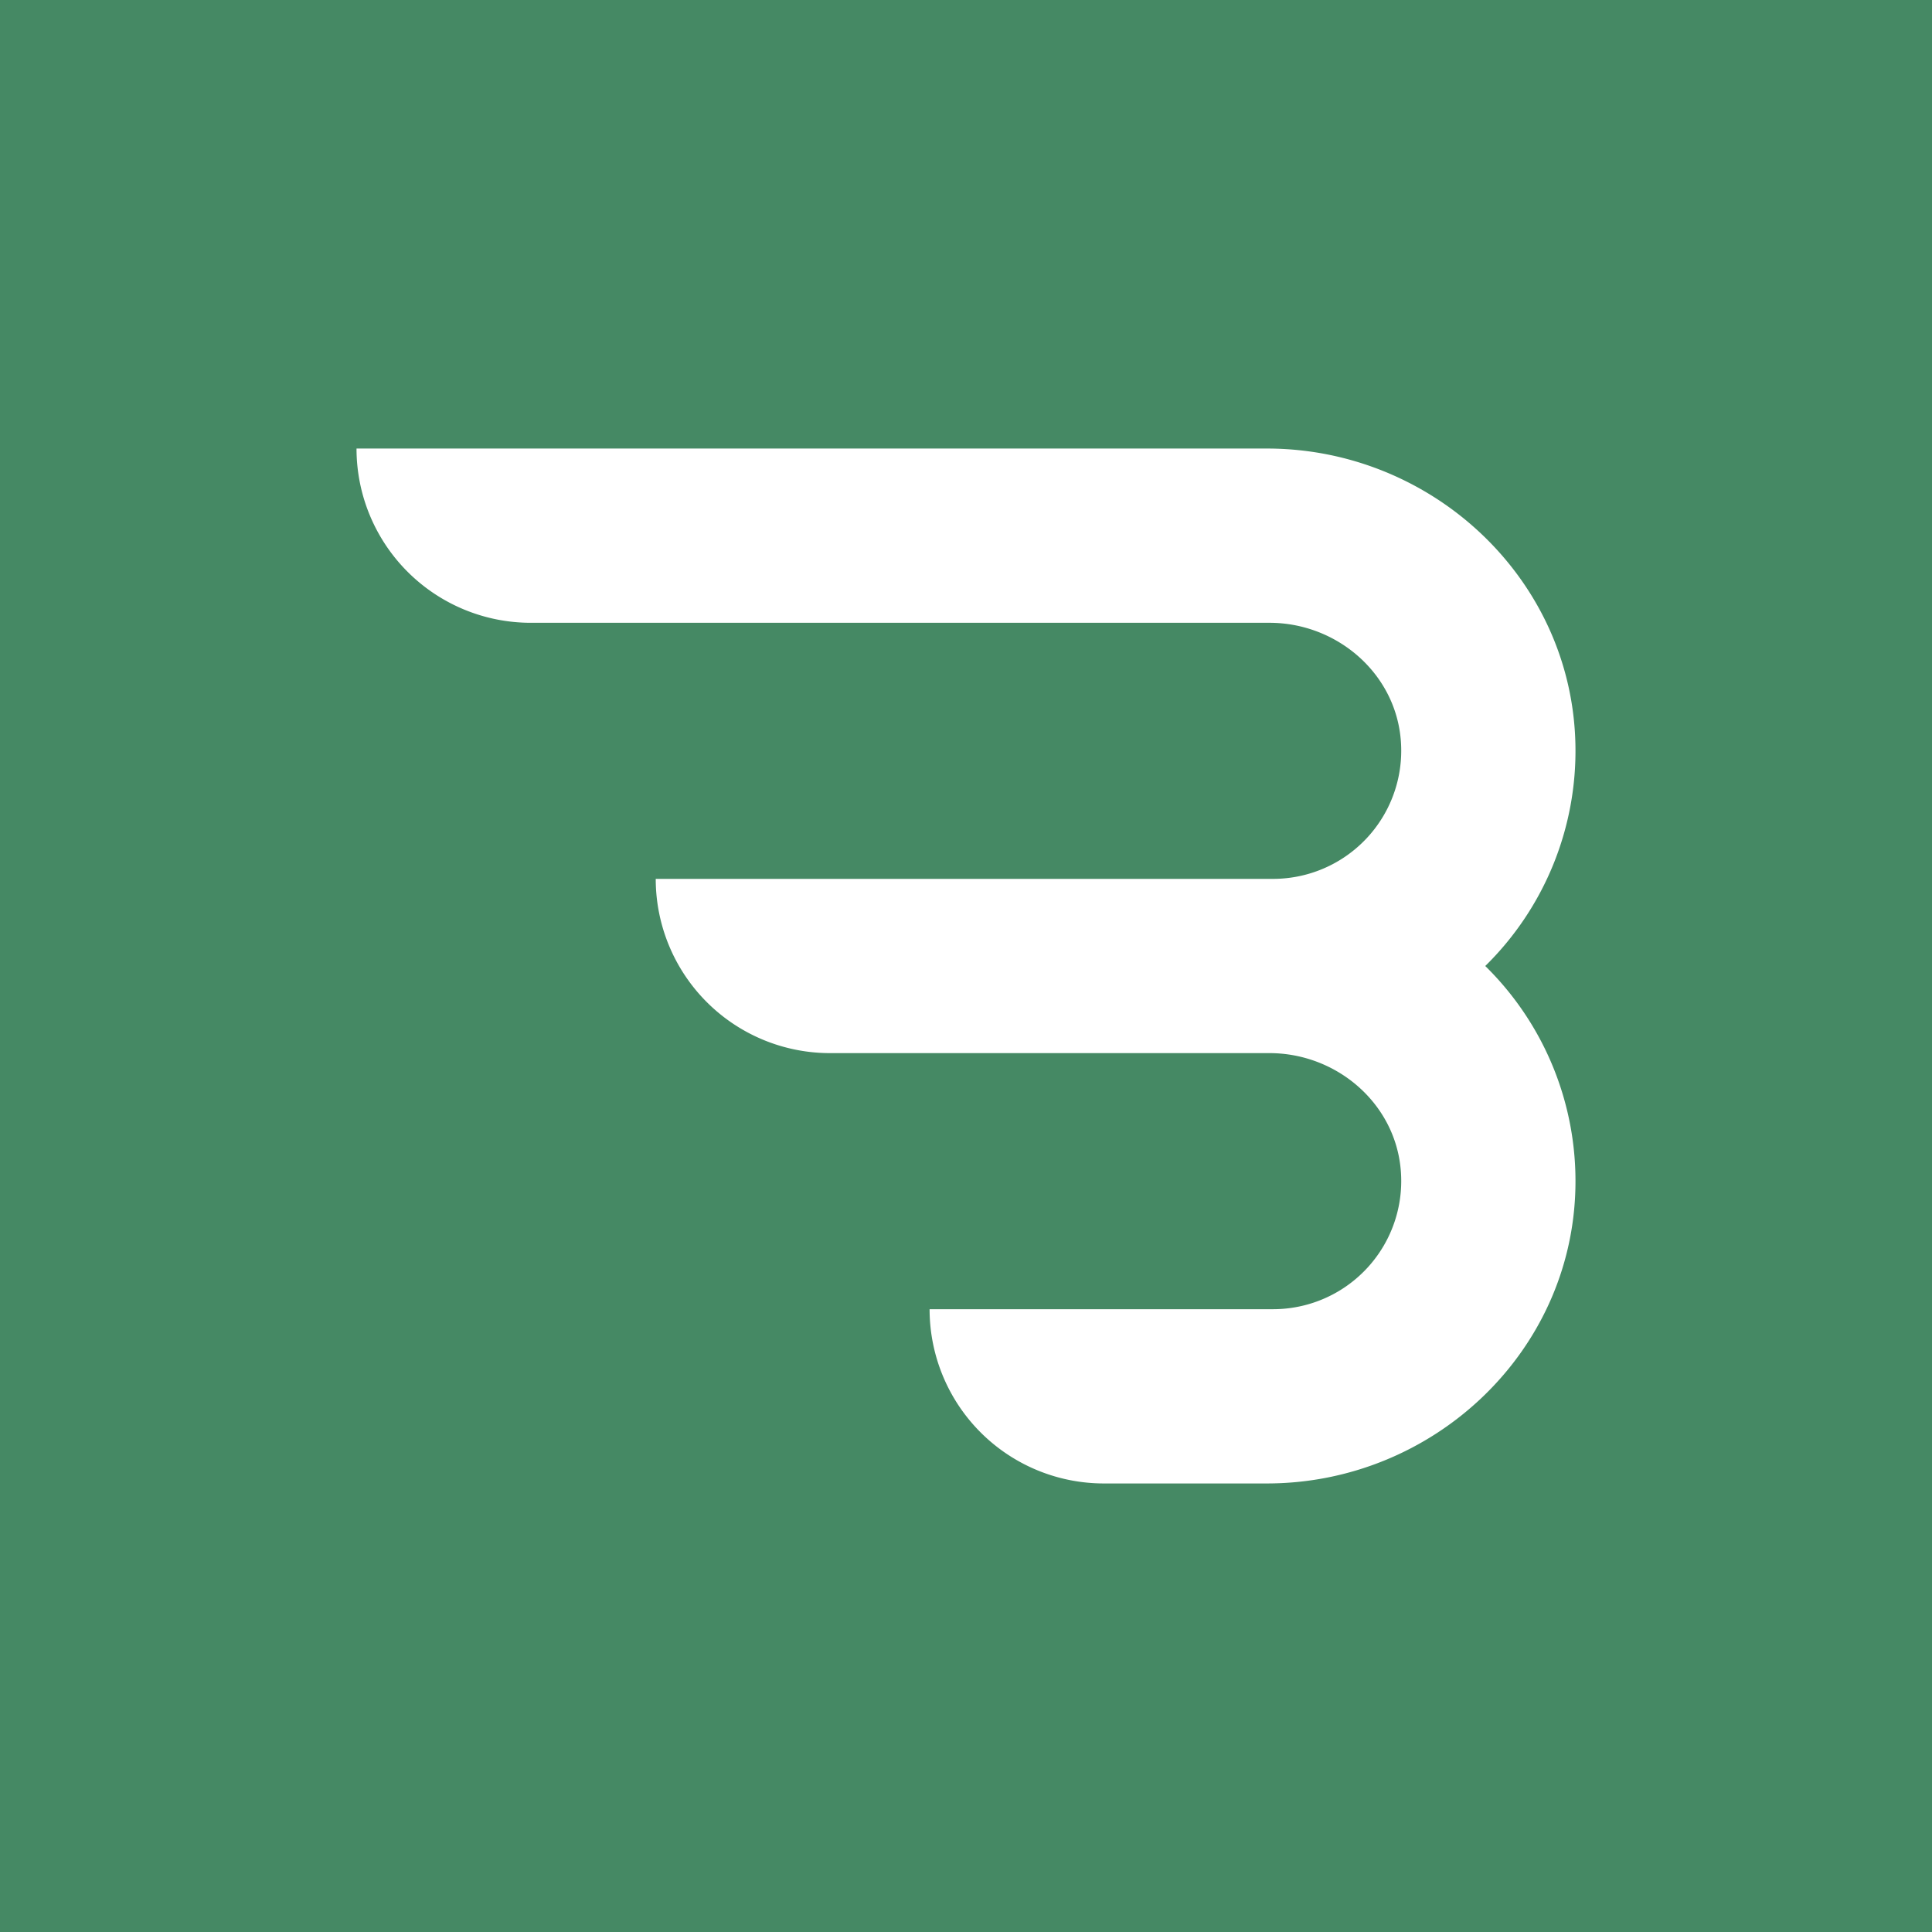 <svg id="Layer_1" data-name="Layer 1" xmlns="http://www.w3.org/2000/svg" viewBox="0 0 706.096 706.096">
  <defs>
    <style>
      .cls-1 {
        fill: #458964;
      }

      .cls-2 {
        fill: #fff;
      }
    </style>
  </defs>
  <title>b961e1ce-cc50-439f-8d8a-54a14c6a1f0e</title>
  <rect class="cls-1" width="706.096" height="706.096"/>
  <path class="cls-2" d="M542.822,353.048a110.132,110.132,0,0,0,32.953-80.881c-1.207-60.519-52.231-108.237-112.763-108.237H130.3a63.684,63.684,0,0,0,63.684,63.684H463.946c24.353,0,45.671,18.038,47.955,42.283a46.848,46.848,0,0,1-46.583,51.308H239.654a63.684,63.684,0,0,0,63.684,63.684H463.946c24.353,0,45.671,18.038,47.955,42.283a46.848,46.848,0,0,1-46.583,51.308H339.742a63.684,63.684,0,0,0,63.684,63.684h59.586c60.531,0,111.556-47.718,112.763-108.237A110.131,110.131,0,0,0,542.822,353.048Z"/>
</svg>
